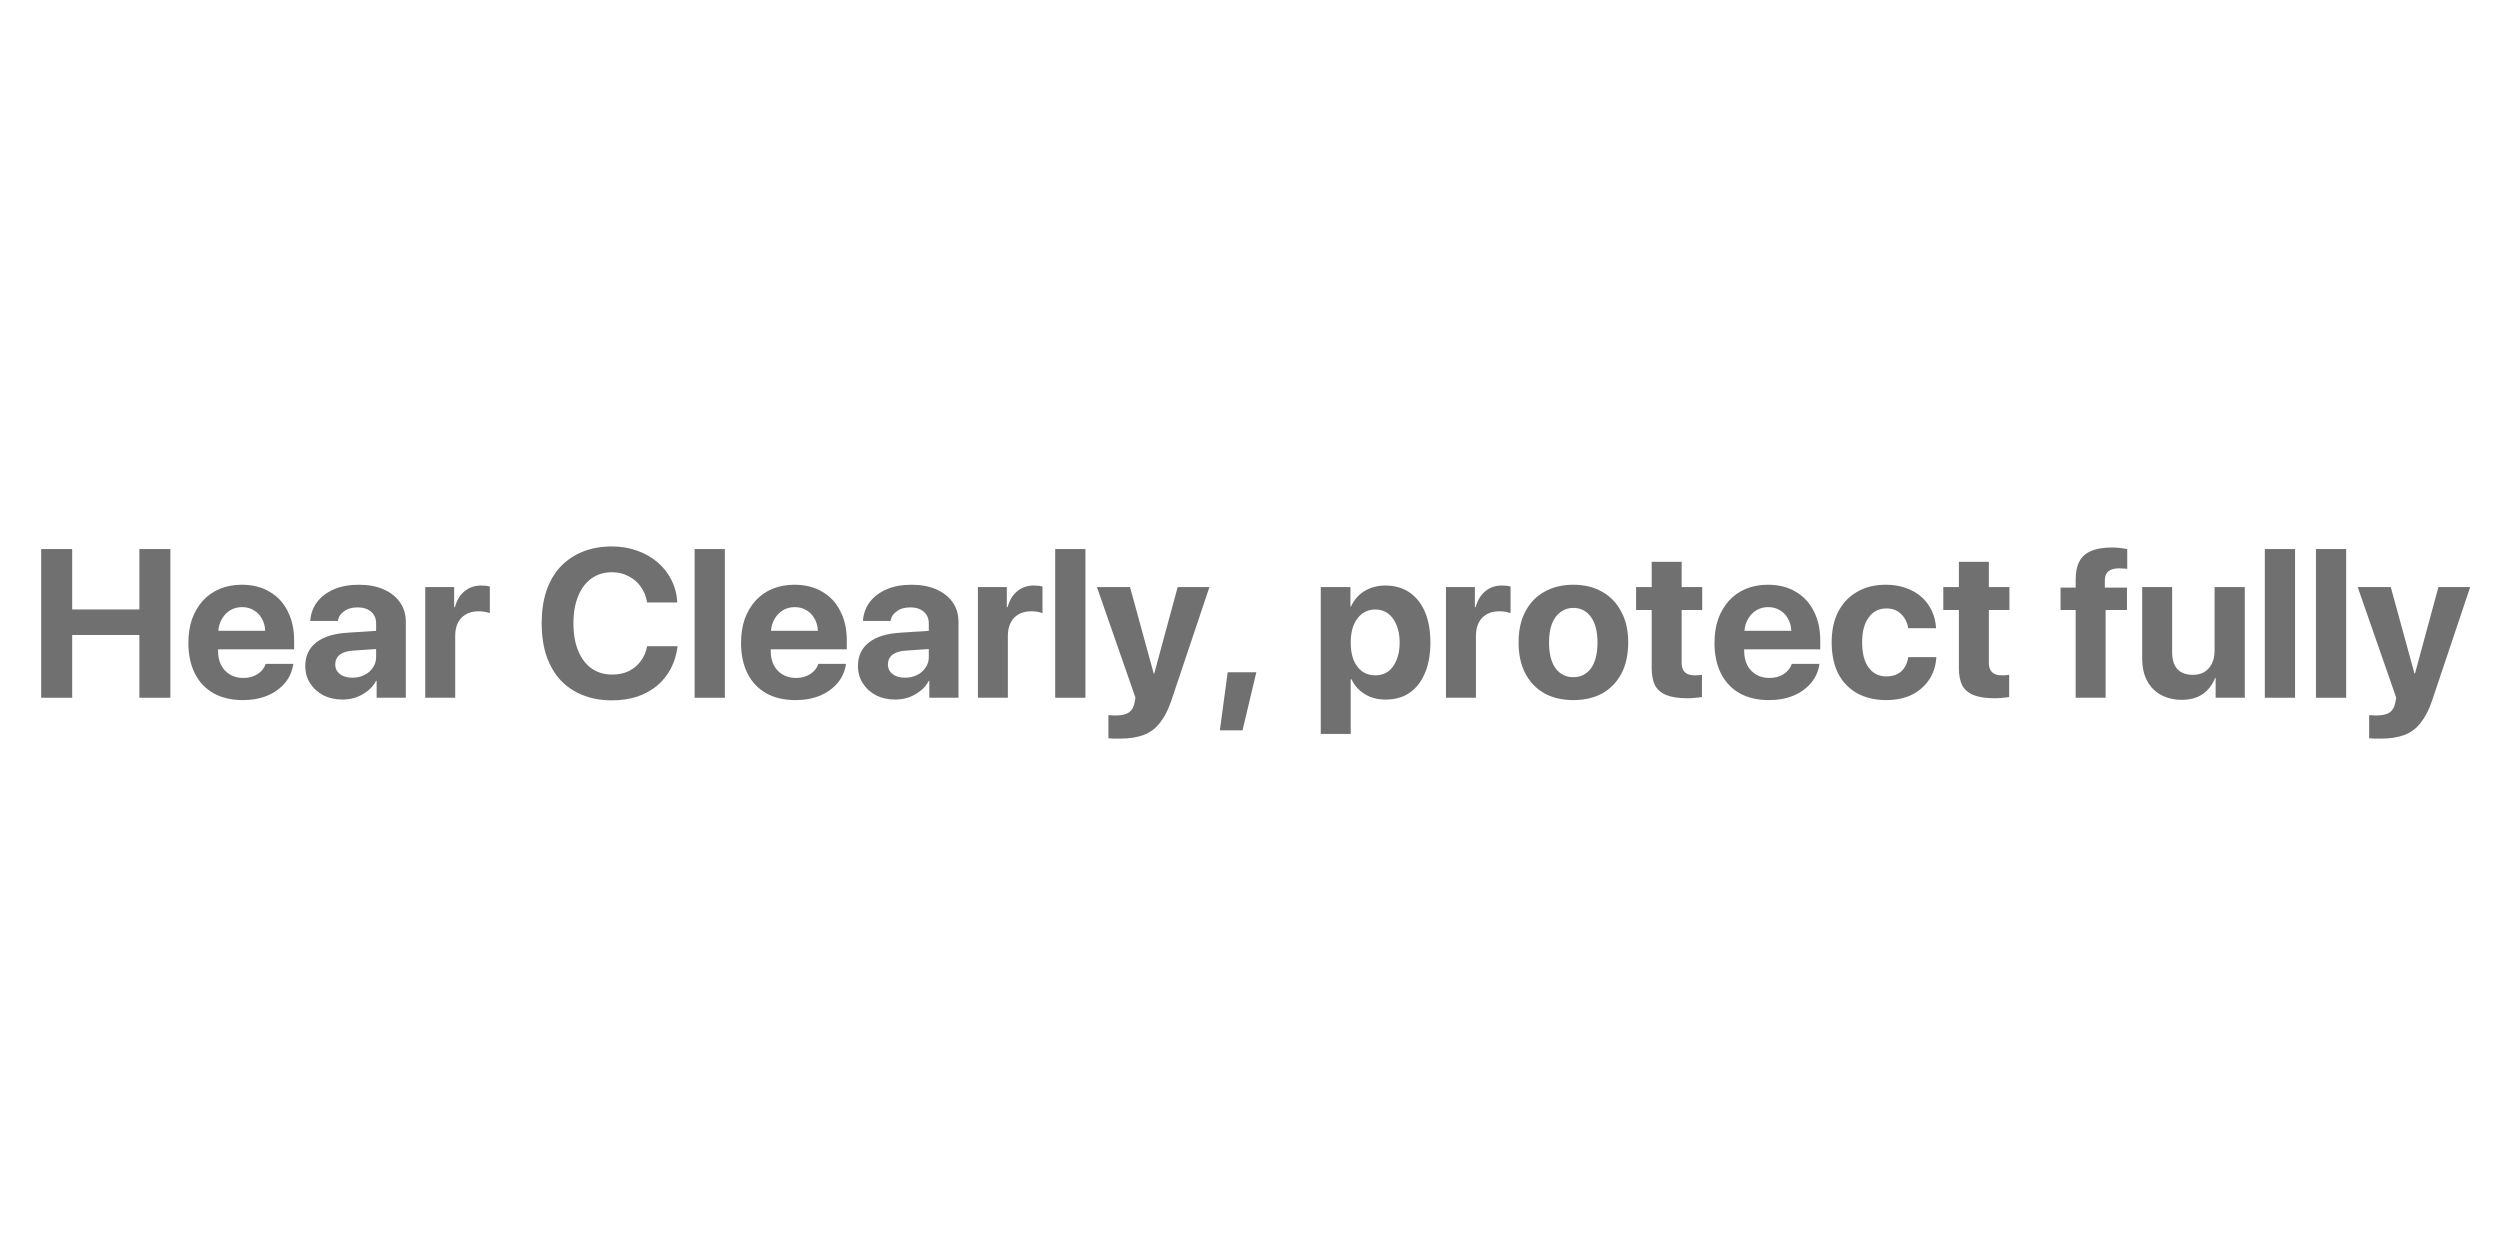 <svg version="1.0" preserveAspectRatio="xMidYMid meet" height="100" viewBox="0 0 150 75" zoomAndPan="magnify" width="200" xmlns:xlink="http://www.w3.org/1999/xlink" xmlns="http://www.w3.org/2000/svg"><defs><g></g></defs><g fill-opacity="1" fill="#707070"><g transform="translate(1.722, 41.865)"><g><path d="M 8.5 0 L 6.641 0 L 6.641 -3.766 L 2.609 -3.766 L 2.609 0 L 0.75 0 L 0.75 -8.922 L 2.609 -8.922 L 2.609 -5.297 L 6.641 -5.297 L 6.641 -8.922 L 8.5 -8.922 Z M 8.5 0"></path></g></g></g><g fill-opacity="1" fill="#707070"><g transform="translate(10.959, 41.865)"><g><path d="M 3.562 -5.438 C 3.301 -5.438 3.066 -5.375 2.859 -5.25 C 2.648 -5.125 2.484 -4.953 2.359 -4.734 C 2.234 -4.523 2.16 -4.285 2.141 -4.016 L 4.953 -4.016 C 4.941 -4.297 4.875 -4.539 4.75 -4.75 C 4.633 -4.969 4.473 -5.133 4.266 -5.25 C 4.066 -5.375 3.832 -5.438 3.562 -5.438 Z M 4.984 -2.031 L 6.641 -2.031 C 6.578 -1.594 6.41 -1.211 6.141 -0.891 C 5.867 -0.566 5.516 -0.312 5.078 -0.125 C 4.648 0.051 4.16 0.141 3.609 0.141 C 2.93 0.141 2.348 0.004 1.859 -0.266 C 1.367 -0.547 0.992 -0.941 0.734 -1.453 C 0.473 -1.973 0.344 -2.582 0.344 -3.281 C 0.344 -3.812 0.414 -4.289 0.562 -4.719 C 0.719 -5.145 0.93 -5.508 1.203 -5.812 C 1.484 -6.125 1.82 -6.363 2.219 -6.531 C 2.613 -6.695 3.055 -6.781 3.547 -6.781 C 4.191 -6.781 4.75 -6.641 5.219 -6.359 C 5.688 -6.086 6.047 -5.703 6.297 -5.203 C 6.555 -4.711 6.688 -4.129 6.688 -3.453 L 6.688 -2.906 L 2.125 -2.906 L 2.125 -2.797 C 2.125 -2.473 2.188 -2.191 2.312 -1.953 C 2.438 -1.711 2.613 -1.523 2.844 -1.391 C 3.07 -1.254 3.336 -1.188 3.641 -1.188 C 3.973 -1.188 4.258 -1.266 4.5 -1.422 C 4.738 -1.578 4.898 -1.781 4.984 -2.031 Z M 4.984 -2.031"></path></g></g></g><g fill-opacity="1" fill="#707070"><g transform="translate(17.989, 41.865)"><g><path d="M 3.156 -1.203 C 3.414 -1.203 3.648 -1.254 3.859 -1.359 C 4.078 -1.461 4.25 -1.609 4.375 -1.797 C 4.508 -1.984 4.578 -2.195 4.578 -2.438 L 4.578 -2.922 L 3.188 -2.828 C 2.844 -2.805 2.578 -2.723 2.391 -2.578 C 2.211 -2.43 2.125 -2.238 2.125 -2 C 2.125 -1.758 2.219 -1.566 2.406 -1.422 C 2.594 -1.273 2.844 -1.203 3.156 -1.203 Z M 2.562 0.109 C 2.133 0.109 1.754 0.023 1.422 -0.141 C 1.086 -0.316 0.82 -0.555 0.625 -0.859 C 0.426 -1.16 0.328 -1.508 0.328 -1.906 C 0.328 -2.508 0.551 -2.984 1 -3.328 C 1.445 -3.672 2.086 -3.863 2.922 -3.906 L 4.578 -4.016 L 4.578 -4.453 C 4.578 -4.754 4.477 -4.988 4.281 -5.156 C 4.082 -5.332 3.812 -5.422 3.469 -5.422 C 3.133 -5.422 2.863 -5.344 2.656 -5.188 C 2.445 -5.039 2.32 -4.848 2.281 -4.609 L 0.625 -4.609 C 0.656 -5.035 0.789 -5.41 1.031 -5.734 C 1.27 -6.055 1.602 -6.312 2.031 -6.5 C 2.457 -6.688 2.961 -6.781 3.547 -6.781 C 4.117 -6.781 4.613 -6.688 5.031 -6.5 C 5.457 -6.312 5.785 -6.051 6.016 -5.719 C 6.242 -5.395 6.359 -5.008 6.359 -4.562 L 6.359 0 L 4.609 0 L 4.609 -1.016 L 4.578 -1.016 C 4.453 -0.773 4.281 -0.57 4.062 -0.406 C 3.852 -0.238 3.617 -0.109 3.359 -0.016 C 3.098 0.066 2.832 0.109 2.562 0.109 Z M 2.562 0.109"></path></g></g></g><g fill-opacity="1" fill="#707070"><g transform="translate(24.921, 41.865)"><g><path d="M 0.594 0 L 0.594 -6.641 L 2.328 -6.641 L 2.328 -5.438 L 2.375 -5.438 C 2.488 -5.852 2.68 -6.172 2.953 -6.391 C 3.223 -6.617 3.555 -6.734 3.953 -6.734 C 4.055 -6.734 4.148 -6.727 4.234 -6.719 C 4.328 -6.707 4.406 -6.691 4.469 -6.672 L 4.469 -5.078 C 4.383 -5.109 4.285 -5.133 4.172 -5.156 C 4.055 -5.176 3.938 -5.188 3.812 -5.188 C 3.363 -5.188 3.016 -5.055 2.766 -4.797 C 2.516 -4.535 2.391 -4.172 2.391 -3.703 L 2.391 0 Z M 0.594 0"></path></g></g></g><g fill-opacity="1" fill="#707070"><g transform="translate(29.527, 41.865)"><g></g></g></g><g fill-opacity="1" fill="#707070"><g transform="translate(32.031, 41.865)"><g><path d="M 4.688 0.156 C 4.039 0.156 3.457 0.051 2.938 -0.156 C 2.414 -0.363 1.969 -0.664 1.594 -1.062 C 1.227 -1.469 0.945 -1.957 0.75 -2.531 C 0.562 -3.102 0.469 -3.75 0.469 -4.469 C 0.469 -5.188 0.562 -5.832 0.75 -6.406 C 0.945 -6.977 1.227 -7.461 1.594 -7.859 C 1.969 -8.254 2.414 -8.555 2.938 -8.766 C 3.457 -8.973 4.039 -9.078 4.688 -9.078 C 5.227 -9.078 5.727 -8.992 6.188 -8.828 C 6.645 -8.672 7.051 -8.441 7.406 -8.141 C 7.758 -7.848 8.039 -7.492 8.25 -7.078 C 8.457 -6.672 8.578 -6.219 8.609 -5.719 L 6.797 -5.719 C 6.734 -6.094 6.602 -6.41 6.406 -6.672 C 6.219 -6.941 5.973 -7.148 5.672 -7.297 C 5.379 -7.453 5.051 -7.531 4.688 -7.531 C 4.219 -7.531 3.805 -7.406 3.453 -7.156 C 3.109 -6.906 2.844 -6.551 2.656 -6.094 C 2.469 -5.633 2.375 -5.094 2.375 -4.469 C 2.375 -3.832 2.469 -3.285 2.656 -2.828 C 2.844 -2.367 3.109 -2.016 3.453 -1.766 C 3.805 -1.516 4.223 -1.391 4.703 -1.391 C 5.066 -1.391 5.395 -1.457 5.688 -1.594 C 5.977 -1.738 6.219 -1.938 6.406 -2.188 C 6.602 -2.445 6.734 -2.75 6.797 -3.094 L 8.625 -3.094 C 8.562 -2.594 8.426 -2.145 8.219 -1.75 C 8.008 -1.352 7.734 -1.008 7.391 -0.719 C 7.047 -0.438 6.645 -0.219 6.188 -0.062 C 5.738 0.082 5.238 0.156 4.688 0.156 Z M 4.688 0.156"></path></g></g></g><g fill-opacity="1" fill="#707070"><g transform="translate(41.053, 41.865)"><g><path d="M 0.625 0 L 0.625 -8.922 L 2.438 -8.922 L 2.438 0 Z M 0.625 0"></path></g></g></g><g fill-opacity="1" fill="#707070"><g transform="translate(44.119, 41.865)"><g><path d="M 3.562 -5.438 C 3.301 -5.438 3.066 -5.375 2.859 -5.25 C 2.648 -5.125 2.484 -4.953 2.359 -4.734 C 2.234 -4.523 2.16 -4.285 2.141 -4.016 L 4.953 -4.016 C 4.941 -4.297 4.875 -4.539 4.75 -4.75 C 4.633 -4.969 4.473 -5.133 4.266 -5.25 C 4.066 -5.375 3.832 -5.438 3.562 -5.438 Z M 4.984 -2.031 L 6.641 -2.031 C 6.578 -1.594 6.41 -1.211 6.141 -0.891 C 5.867 -0.566 5.516 -0.312 5.078 -0.125 C 4.648 0.051 4.16 0.141 3.609 0.141 C 2.93 0.141 2.348 0.004 1.859 -0.266 C 1.367 -0.547 0.992 -0.941 0.734 -1.453 C 0.473 -1.973 0.344 -2.582 0.344 -3.281 C 0.344 -3.812 0.414 -4.289 0.562 -4.719 C 0.719 -5.145 0.93 -5.508 1.203 -5.812 C 1.484 -6.125 1.82 -6.363 2.219 -6.531 C 2.613 -6.695 3.055 -6.781 3.547 -6.781 C 4.191 -6.781 4.75 -6.641 5.219 -6.359 C 5.688 -6.086 6.047 -5.703 6.297 -5.203 C 6.555 -4.711 6.688 -4.129 6.688 -3.453 L 6.688 -2.906 L 2.125 -2.906 L 2.125 -2.797 C 2.125 -2.473 2.188 -2.191 2.312 -1.953 C 2.438 -1.711 2.613 -1.523 2.844 -1.391 C 3.07 -1.254 3.336 -1.188 3.641 -1.188 C 3.973 -1.188 4.258 -1.266 4.5 -1.422 C 4.738 -1.578 4.898 -1.781 4.984 -2.031 Z M 4.984 -2.031"></path></g></g></g><g fill-opacity="1" fill="#707070"><g transform="translate(51.15, 41.865)"><g><path d="M 3.156 -1.203 C 3.414 -1.203 3.648 -1.254 3.859 -1.359 C 4.078 -1.461 4.25 -1.609 4.375 -1.797 C 4.508 -1.984 4.578 -2.195 4.578 -2.438 L 4.578 -2.922 L 3.188 -2.828 C 2.844 -2.805 2.578 -2.723 2.391 -2.578 C 2.211 -2.43 2.125 -2.238 2.125 -2 C 2.125 -1.758 2.219 -1.566 2.406 -1.422 C 2.594 -1.273 2.844 -1.203 3.156 -1.203 Z M 2.562 0.109 C 2.133 0.109 1.754 0.023 1.422 -0.141 C 1.086 -0.316 0.82 -0.555 0.625 -0.859 C 0.426 -1.16 0.328 -1.508 0.328 -1.906 C 0.328 -2.508 0.551 -2.984 1 -3.328 C 1.445 -3.672 2.086 -3.863 2.922 -3.906 L 4.578 -4.016 L 4.578 -4.453 C 4.578 -4.754 4.477 -4.988 4.281 -5.156 C 4.082 -5.332 3.812 -5.422 3.469 -5.422 C 3.133 -5.422 2.863 -5.344 2.656 -5.188 C 2.445 -5.039 2.32 -4.848 2.281 -4.609 L 0.625 -4.609 C 0.656 -5.035 0.789 -5.41 1.031 -5.734 C 1.27 -6.055 1.602 -6.312 2.031 -6.5 C 2.457 -6.688 2.961 -6.781 3.547 -6.781 C 4.117 -6.781 4.613 -6.688 5.031 -6.5 C 5.457 -6.312 5.785 -6.051 6.016 -5.719 C 6.242 -5.395 6.359 -5.008 6.359 -4.562 L 6.359 0 L 4.609 0 L 4.609 -1.016 L 4.578 -1.016 C 4.453 -0.773 4.281 -0.57 4.062 -0.406 C 3.852 -0.238 3.617 -0.109 3.359 -0.016 C 3.098 0.066 2.832 0.109 2.562 0.109 Z M 2.562 0.109"></path></g></g></g><g fill-opacity="1" fill="#707070"><g transform="translate(58.081, 41.865)"><g><path d="M 0.594 0 L 0.594 -6.641 L 2.328 -6.641 L 2.328 -5.438 L 2.375 -5.438 C 2.488 -5.852 2.68 -6.172 2.953 -6.391 C 3.223 -6.617 3.555 -6.734 3.953 -6.734 C 4.055 -6.734 4.148 -6.727 4.234 -6.719 C 4.328 -6.707 4.406 -6.691 4.469 -6.672 L 4.469 -5.078 C 4.383 -5.109 4.285 -5.133 4.172 -5.156 C 4.055 -5.176 3.938 -5.188 3.812 -5.188 C 3.363 -5.188 3.016 -5.055 2.766 -4.797 C 2.516 -4.535 2.391 -4.172 2.391 -3.703 L 2.391 0 Z M 0.594 0"></path></g></g></g><g fill-opacity="1" fill="#707070"><g transform="translate(62.687, 41.865)"><g><path d="M 0.625 0 L 0.625 -8.922 L 2.438 -8.922 L 2.438 0 Z M 0.625 0"></path></g></g></g><g fill-opacity="1" fill="#707070"><g transform="translate(65.754, 41.865)"><g><path d="M 1.438 2.453 C 1.414 2.453 1.375 2.453 1.312 2.453 C 1.25 2.453 1.176 2.453 1.094 2.453 C 1.008 2.453 0.93 2.445 0.859 2.438 C 0.797 2.438 0.758 2.438 0.75 2.438 L 0.75 1.047 C 0.77 1.047 0.812 1.047 0.875 1.047 C 0.945 1.055 1.016 1.062 1.078 1.062 C 1.141 1.062 1.18 1.062 1.203 1.062 C 1.535 1.062 1.789 1.004 1.969 0.891 C 2.145 0.773 2.258 0.586 2.312 0.328 C 2.312 0.316 2.316 0.285 2.328 0.234 C 2.336 0.18 2.348 0.129 2.359 0.078 C 2.367 0.035 2.375 0.008 2.375 0 L 0.062 -6.641 L 2.047 -6.641 L 3.469 -1.453 L 3.5 -1.453 L 4.906 -6.641 L 6.812 -6.641 L 4.531 0.156 C 4.344 0.719 4.113 1.164 3.844 1.5 C 3.582 1.844 3.254 2.086 2.859 2.234 C 2.473 2.379 2 2.453 1.438 2.453 Z M 1.438 2.453"></path></g></g></g><g fill-opacity="1" fill="#707070"><g transform="translate(72.63, 41.865)"><g><path d="M 1.922 1.953 L 0.562 1.953 L 1.031 -1.531 L 2.75 -1.531 Z M 1.922 1.953"></path></g></g></g><g fill-opacity="1" fill="#707070"><g transform="translate(76.148, 41.865)"><g></g></g></g><g fill-opacity="1" fill="#707070"><g transform="translate(78.652, 41.865)"><g><path d="M 4.469 -6.734 C 5.02 -6.734 5.5 -6.598 5.906 -6.328 C 6.312 -6.055 6.625 -5.664 6.844 -5.156 C 7.062 -4.645 7.172 -4.031 7.172 -3.312 C 7.172 -2.602 7.062 -1.992 6.844 -1.484 C 6.633 -0.973 6.328 -0.578 5.922 -0.297 C 5.523 -0.023 5.047 0.109 4.484 0.109 C 4.004 0.109 3.586 0 3.234 -0.219 C 2.879 -0.438 2.613 -0.734 2.438 -1.109 L 2.391 -1.109 L 2.391 2.172 L 0.594 2.172 L 0.594 -6.641 L 2.375 -6.641 L 2.375 -5.469 L 2.406 -5.469 C 2.582 -5.863 2.848 -6.172 3.203 -6.391 C 3.566 -6.617 3.988 -6.734 4.469 -6.734 Z M 3.859 -1.344 C 4.16 -1.344 4.422 -1.422 4.641 -1.578 C 4.859 -1.742 5.023 -1.973 5.141 -2.266 C 5.266 -2.566 5.328 -2.914 5.328 -3.312 C 5.328 -3.719 5.266 -4.066 5.141 -4.359 C 5.023 -4.648 4.859 -4.879 4.641 -5.047 C 4.422 -5.211 4.16 -5.297 3.859 -5.297 C 3.566 -5.297 3.305 -5.211 3.078 -5.047 C 2.859 -4.879 2.688 -4.645 2.562 -4.344 C 2.445 -4.051 2.391 -3.707 2.391 -3.312 C 2.391 -2.914 2.445 -2.566 2.562 -2.266 C 2.688 -1.973 2.859 -1.742 3.078 -1.578 C 3.305 -1.422 3.566 -1.344 3.859 -1.344 Z M 3.859 -1.344"></path></g></g></g><g fill-opacity="1" fill="#707070"><g transform="translate(86.165, 41.865)"><g><path d="M 0.594 0 L 0.594 -6.641 L 2.328 -6.641 L 2.328 -5.438 L 2.375 -5.438 C 2.488 -5.852 2.68 -6.172 2.953 -6.391 C 3.223 -6.617 3.555 -6.734 3.953 -6.734 C 4.055 -6.734 4.148 -6.727 4.234 -6.719 C 4.328 -6.707 4.406 -6.691 4.469 -6.672 L 4.469 -5.078 C 4.383 -5.109 4.285 -5.133 4.172 -5.156 C 4.055 -5.176 3.938 -5.188 3.812 -5.188 C 3.363 -5.188 3.016 -5.055 2.766 -4.797 C 2.516 -4.535 2.391 -4.172 2.391 -3.703 L 2.391 0 Z M 0.594 0"></path></g></g></g><g fill-opacity="1" fill="#707070"><g transform="translate(90.771, 41.865)"><g><path d="M 3.625 0.141 C 2.957 0.141 2.379 0.004 1.891 -0.266 C 1.398 -0.547 1.02 -0.941 0.75 -1.453 C 0.477 -1.973 0.344 -2.598 0.344 -3.328 C 0.344 -4.047 0.477 -4.66 0.75 -5.172 C 1.02 -5.691 1.398 -6.086 1.891 -6.359 C 2.391 -6.641 2.969 -6.781 3.625 -6.781 C 4.289 -6.781 4.867 -6.641 5.359 -6.359 C 5.848 -6.086 6.227 -5.691 6.5 -5.172 C 6.781 -4.66 6.922 -4.047 6.922 -3.328 C 6.922 -2.598 6.785 -1.973 6.516 -1.453 C 6.242 -0.941 5.863 -0.547 5.375 -0.266 C 4.883 0.004 4.301 0.141 3.625 0.141 Z M 3.625 -1.234 C 4.07 -1.234 4.426 -1.41 4.688 -1.766 C 4.945 -2.129 5.078 -2.645 5.078 -3.312 C 5.078 -3.977 4.945 -4.488 4.688 -4.844 C 4.426 -5.207 4.07 -5.391 3.625 -5.391 C 3.332 -5.391 3.078 -5.305 2.859 -5.141 C 2.641 -4.984 2.469 -4.75 2.344 -4.438 C 2.227 -4.133 2.172 -3.758 2.172 -3.312 C 2.172 -2.645 2.301 -2.129 2.562 -1.766 C 2.832 -1.41 3.188 -1.234 3.625 -1.234 Z M 3.625 -1.234"></path></g></g></g><g fill-opacity="1" fill="#707070"><g transform="translate(98.024, 41.865)"><g><path d="M 1.078 -8.156 L 2.875 -8.156 L 2.875 -6.641 L 4.109 -6.641 L 4.109 -5.266 L 2.875 -5.266 L 2.875 -2.094 C 2.875 -1.594 3.133 -1.344 3.656 -1.344 C 3.82 -1.344 3.969 -1.352 4.094 -1.375 L 4.094 -0.047 C 4 -0.023 3.879 -0.008 3.734 0 C 3.586 0.02 3.422 0.031 3.234 0.031 C 2.711 0.031 2.289 -0.031 1.969 -0.156 C 1.656 -0.281 1.426 -0.473 1.281 -0.734 C 1.145 -1.004 1.078 -1.352 1.078 -1.781 L 1.078 -5.266 L 0.141 -5.266 L 0.141 -6.641 L 1.078 -6.641 Z M 1.078 -8.156"></path></g></g></g><g fill-opacity="1" fill="#707070"><g transform="translate(102.526, 41.865)"><g><path d="M 3.562 -5.438 C 3.301 -5.438 3.066 -5.375 2.859 -5.25 C 2.648 -5.125 2.484 -4.953 2.359 -4.734 C 2.234 -4.523 2.16 -4.285 2.141 -4.016 L 4.953 -4.016 C 4.941 -4.297 4.875 -4.539 4.75 -4.75 C 4.633 -4.969 4.473 -5.133 4.266 -5.25 C 4.066 -5.375 3.832 -5.438 3.562 -5.438 Z M 4.984 -2.031 L 6.641 -2.031 C 6.578 -1.594 6.41 -1.211 6.141 -0.891 C 5.867 -0.566 5.516 -0.312 5.078 -0.125 C 4.648 0.051 4.16 0.141 3.609 0.141 C 2.93 0.141 2.348 0.004 1.859 -0.266 C 1.367 -0.547 0.992 -0.941 0.734 -1.453 C 0.473 -1.973 0.344 -2.582 0.344 -3.281 C 0.344 -3.812 0.414 -4.289 0.562 -4.719 C 0.719 -5.145 0.93 -5.508 1.203 -5.812 C 1.484 -6.125 1.82 -6.363 2.219 -6.531 C 2.613 -6.695 3.055 -6.781 3.547 -6.781 C 4.191 -6.781 4.75 -6.641 5.219 -6.359 C 5.688 -6.086 6.047 -5.703 6.297 -5.203 C 6.555 -4.711 6.688 -4.129 6.688 -3.453 L 6.688 -2.906 L 2.125 -2.906 L 2.125 -2.797 C 2.125 -2.473 2.188 -2.191 2.312 -1.953 C 2.438 -1.711 2.613 -1.523 2.844 -1.391 C 3.07 -1.254 3.336 -1.188 3.641 -1.188 C 3.973 -1.188 4.258 -1.266 4.5 -1.422 C 4.738 -1.578 4.898 -1.781 4.984 -2.031 Z M 4.984 -2.031"></path></g></g></g><g fill-opacity="1" fill="#707070"><g transform="translate(109.556, 41.865)"><g><path d="M 6.609 -4.172 L 4.938 -4.172 C 4.883 -4.516 4.742 -4.797 4.516 -5.016 C 4.297 -5.242 4 -5.359 3.625 -5.359 C 3.176 -5.359 2.82 -5.176 2.562 -4.812 C 2.301 -4.457 2.172 -3.961 2.172 -3.328 C 2.172 -2.672 2.301 -2.164 2.562 -1.812 C 2.82 -1.457 3.176 -1.281 3.625 -1.281 C 3.988 -1.281 4.285 -1.379 4.516 -1.578 C 4.742 -1.785 4.883 -2.07 4.938 -2.438 L 6.625 -2.438 C 6.594 -1.914 6.445 -1.461 6.188 -1.078 C 5.926 -0.691 5.578 -0.391 5.141 -0.172 C 4.703 0.035 4.191 0.141 3.609 0.141 C 2.953 0.141 2.375 0.004 1.875 -0.266 C 1.383 -0.547 1.004 -0.941 0.734 -1.453 C 0.473 -1.973 0.344 -2.598 0.344 -3.328 C 0.344 -4.035 0.473 -4.645 0.734 -5.156 C 1.004 -5.676 1.383 -6.078 1.875 -6.359 C 2.363 -6.641 2.938 -6.781 3.594 -6.781 C 4.051 -6.781 4.457 -6.711 4.812 -6.578 C 5.176 -6.453 5.488 -6.27 5.75 -6.031 C 6.008 -5.801 6.211 -5.523 6.359 -5.203 C 6.504 -4.891 6.586 -4.547 6.609 -4.172 Z M 6.609 -4.172"></path></g></g></g><g fill-opacity="1" fill="#707070"><g transform="translate(116.456, 41.865)"><g><path d="M 1.078 -8.156 L 2.875 -8.156 L 2.875 -6.641 L 4.109 -6.641 L 4.109 -5.266 L 2.875 -5.266 L 2.875 -2.094 C 2.875 -1.594 3.133 -1.344 3.656 -1.344 C 3.82 -1.344 3.969 -1.352 4.094 -1.375 L 4.094 -0.047 C 4 -0.023 3.879 -0.008 3.734 0 C 3.586 0.02 3.422 0.031 3.234 0.031 C 2.711 0.031 2.289 -0.031 1.969 -0.156 C 1.656 -0.281 1.426 -0.473 1.281 -0.734 C 1.145 -1.004 1.078 -1.352 1.078 -1.781 L 1.078 -5.266 L 0.141 -5.266 L 0.141 -6.641 L 1.078 -6.641 Z M 1.078 -8.156"></path></g></g></g><g fill-opacity="1" fill="#707070"><g transform="translate(120.958, 41.865)"><g></g></g></g><g fill-opacity="1" fill="#707070"><g transform="translate(123.462, 41.865)"><g><path d="M 1.078 0 L 1.078 -5.266 L 0.172 -5.266 L 0.172 -6.609 L 1.078 -6.609 L 1.078 -7.109 C 1.078 -7.535 1.148 -7.891 1.297 -8.172 C 1.441 -8.453 1.672 -8.66 1.984 -8.797 C 2.305 -8.941 2.727 -9.016 3.25 -9.016 C 3.426 -9.016 3.598 -9.004 3.766 -8.984 C 3.93 -8.961 4.066 -8.941 4.172 -8.922 L 4.172 -7.734 C 4.109 -7.742 4.035 -7.75 3.953 -7.75 C 3.867 -7.758 3.781 -7.766 3.688 -7.766 C 3.395 -7.766 3.176 -7.703 3.031 -7.578 C 2.895 -7.453 2.828 -7.273 2.828 -7.047 L 2.828 -6.609 L 4.156 -6.609 L 4.156 -5.266 L 2.875 -5.266 L 2.875 0 Z M 1.078 0"></path></g></g></g><g fill-opacity="1" fill="#707070"><g transform="translate(127.969, 41.865)"><g><path d="M 6.719 -6.641 L 6.719 0 L 4.969 0 L 4.969 -1.188 L 4.938 -1.188 C 4.77 -0.77 4.52 -0.445 4.188 -0.219 C 3.863 0.008 3.445 0.125 2.938 0.125 C 2.469 0.125 2.051 0.023 1.688 -0.172 C 1.332 -0.367 1.055 -0.648 0.859 -1.016 C 0.66 -1.391 0.562 -1.836 0.562 -2.359 L 0.562 -6.641 L 2.359 -6.641 L 2.359 -2.734 C 2.359 -2.297 2.461 -1.957 2.672 -1.719 C 2.891 -1.488 3.195 -1.375 3.594 -1.375 C 3.863 -1.375 4.098 -1.43 4.297 -1.547 C 4.492 -1.672 4.645 -1.844 4.75 -2.062 C 4.852 -2.281 4.906 -2.535 4.906 -2.828 L 4.906 -6.641 Z M 6.719 -6.641"></path></g></g></g><g fill-opacity="1" fill="#707070"><g transform="translate(135.265, 41.865)"><g><path d="M 0.625 0 L 0.625 -8.922 L 2.438 -8.922 L 2.438 0 Z M 0.625 0"></path></g></g></g><g fill-opacity="1" fill="#707070"><g transform="translate(138.332, 41.865)"><g><path d="M 0.625 0 L 0.625 -8.922 L 2.438 -8.922 L 2.438 0 Z M 0.625 0"></path></g></g></g><g fill-opacity="1" fill="#707070"><g transform="translate(141.399, 41.865)"><g><path d="M 1.438 2.453 C 1.414 2.453 1.375 2.453 1.312 2.453 C 1.25 2.453 1.176 2.453 1.094 2.453 C 1.008 2.453 0.93 2.445 0.859 2.438 C 0.797 2.438 0.758 2.438 0.75 2.438 L 0.75 1.047 C 0.77 1.047 0.812 1.047 0.875 1.047 C 0.945 1.055 1.016 1.062 1.078 1.062 C 1.141 1.062 1.18 1.062 1.203 1.062 C 1.535 1.062 1.789 1.004 1.969 0.891 C 2.145 0.773 2.258 0.586 2.312 0.328 C 2.312 0.316 2.316 0.285 2.328 0.234 C 2.336 0.18 2.348 0.129 2.359 0.078 C 2.367 0.035 2.375 0.008 2.375 0 L 0.062 -6.641 L 2.047 -6.641 L 3.469 -1.453 L 3.5 -1.453 L 4.906 -6.641 L 6.812 -6.641 L 4.531 0.156 C 4.344 0.719 4.113 1.164 3.844 1.5 C 3.582 1.844 3.254 2.086 2.859 2.234 C 2.473 2.379 2 2.453 1.438 2.453 Z M 1.438 2.453"></path></g></g></g></svg>